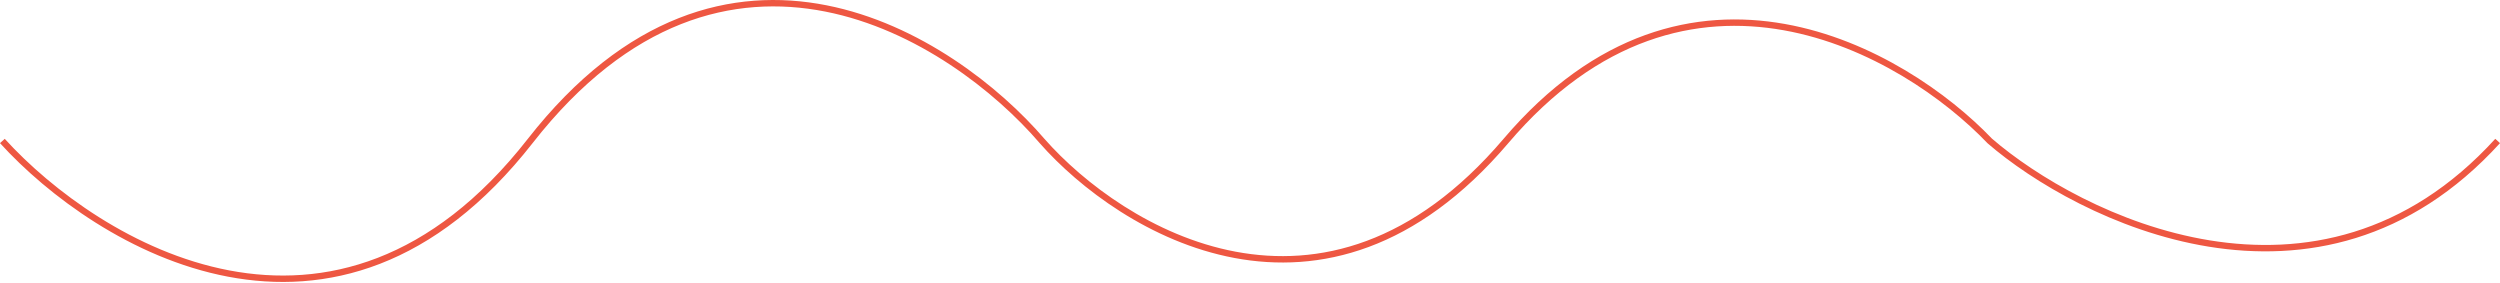 <?xml version="1.0" encoding="UTF-8"?> <svg xmlns="http://www.w3.org/2000/svg" width="1246" height="141" viewBox="0 0 1246 141" fill="none"> <path fill-rule="evenodd" clip-rule="evenodd" d="M114.232 134.765C66.961 125.782 25.794 94.937 2.358 69.19L0 71.337C23.732 97.408 65.475 128.745 113.637 137.898C137.747 142.48 163.477 141.503 189.329 131.504C215.178 121.505 241.053 102.523 265.514 71.245C289.688 40.334 314.79 21.748 339.476 11.993C364.158 2.24 388.52 1.277 411.284 5.759C456.876 14.736 496.045 45.562 518.155 71.302L518.168 71.317C537.923 93.751 573.295 120.708 615.284 128.581C657.42 136.483 705.982 125.116 751.77 71.296C796.845 18.313 845.937 7.392 888.989 15.082C932.178 22.795 969.458 49.276 990.558 71.365L990.611 71.42L990.669 71.47C1012.76 90.551 1053.9 115.317 1100.84 122.943C1147.88 130.584 1200.77 121.005 1246 71.337L1243.65 69.19C1199.25 117.937 1147.51 127.292 1101.36 119.795C1055.15 112.291 1014.58 87.886 992.811 69.106C971.383 46.695 933.553 19.801 889.55 11.943C845.375 4.053 795.147 15.388 749.341 69.23C704.246 122.236 656.812 133.124 615.872 125.447C574.789 117.743 540.01 91.293 520.568 69.217C498.166 43.14 458.415 11.789 411.9 2.63C388.609 -1.956 363.619 -0.976 338.304 9.027C312.995 19.028 287.457 38.01 263.002 69.281C238.833 100.185 213.404 118.772 188.178 128.529C162.955 138.286 137.838 139.252 114.232 134.765Z" fill="#EE5742"></path> </svg> 